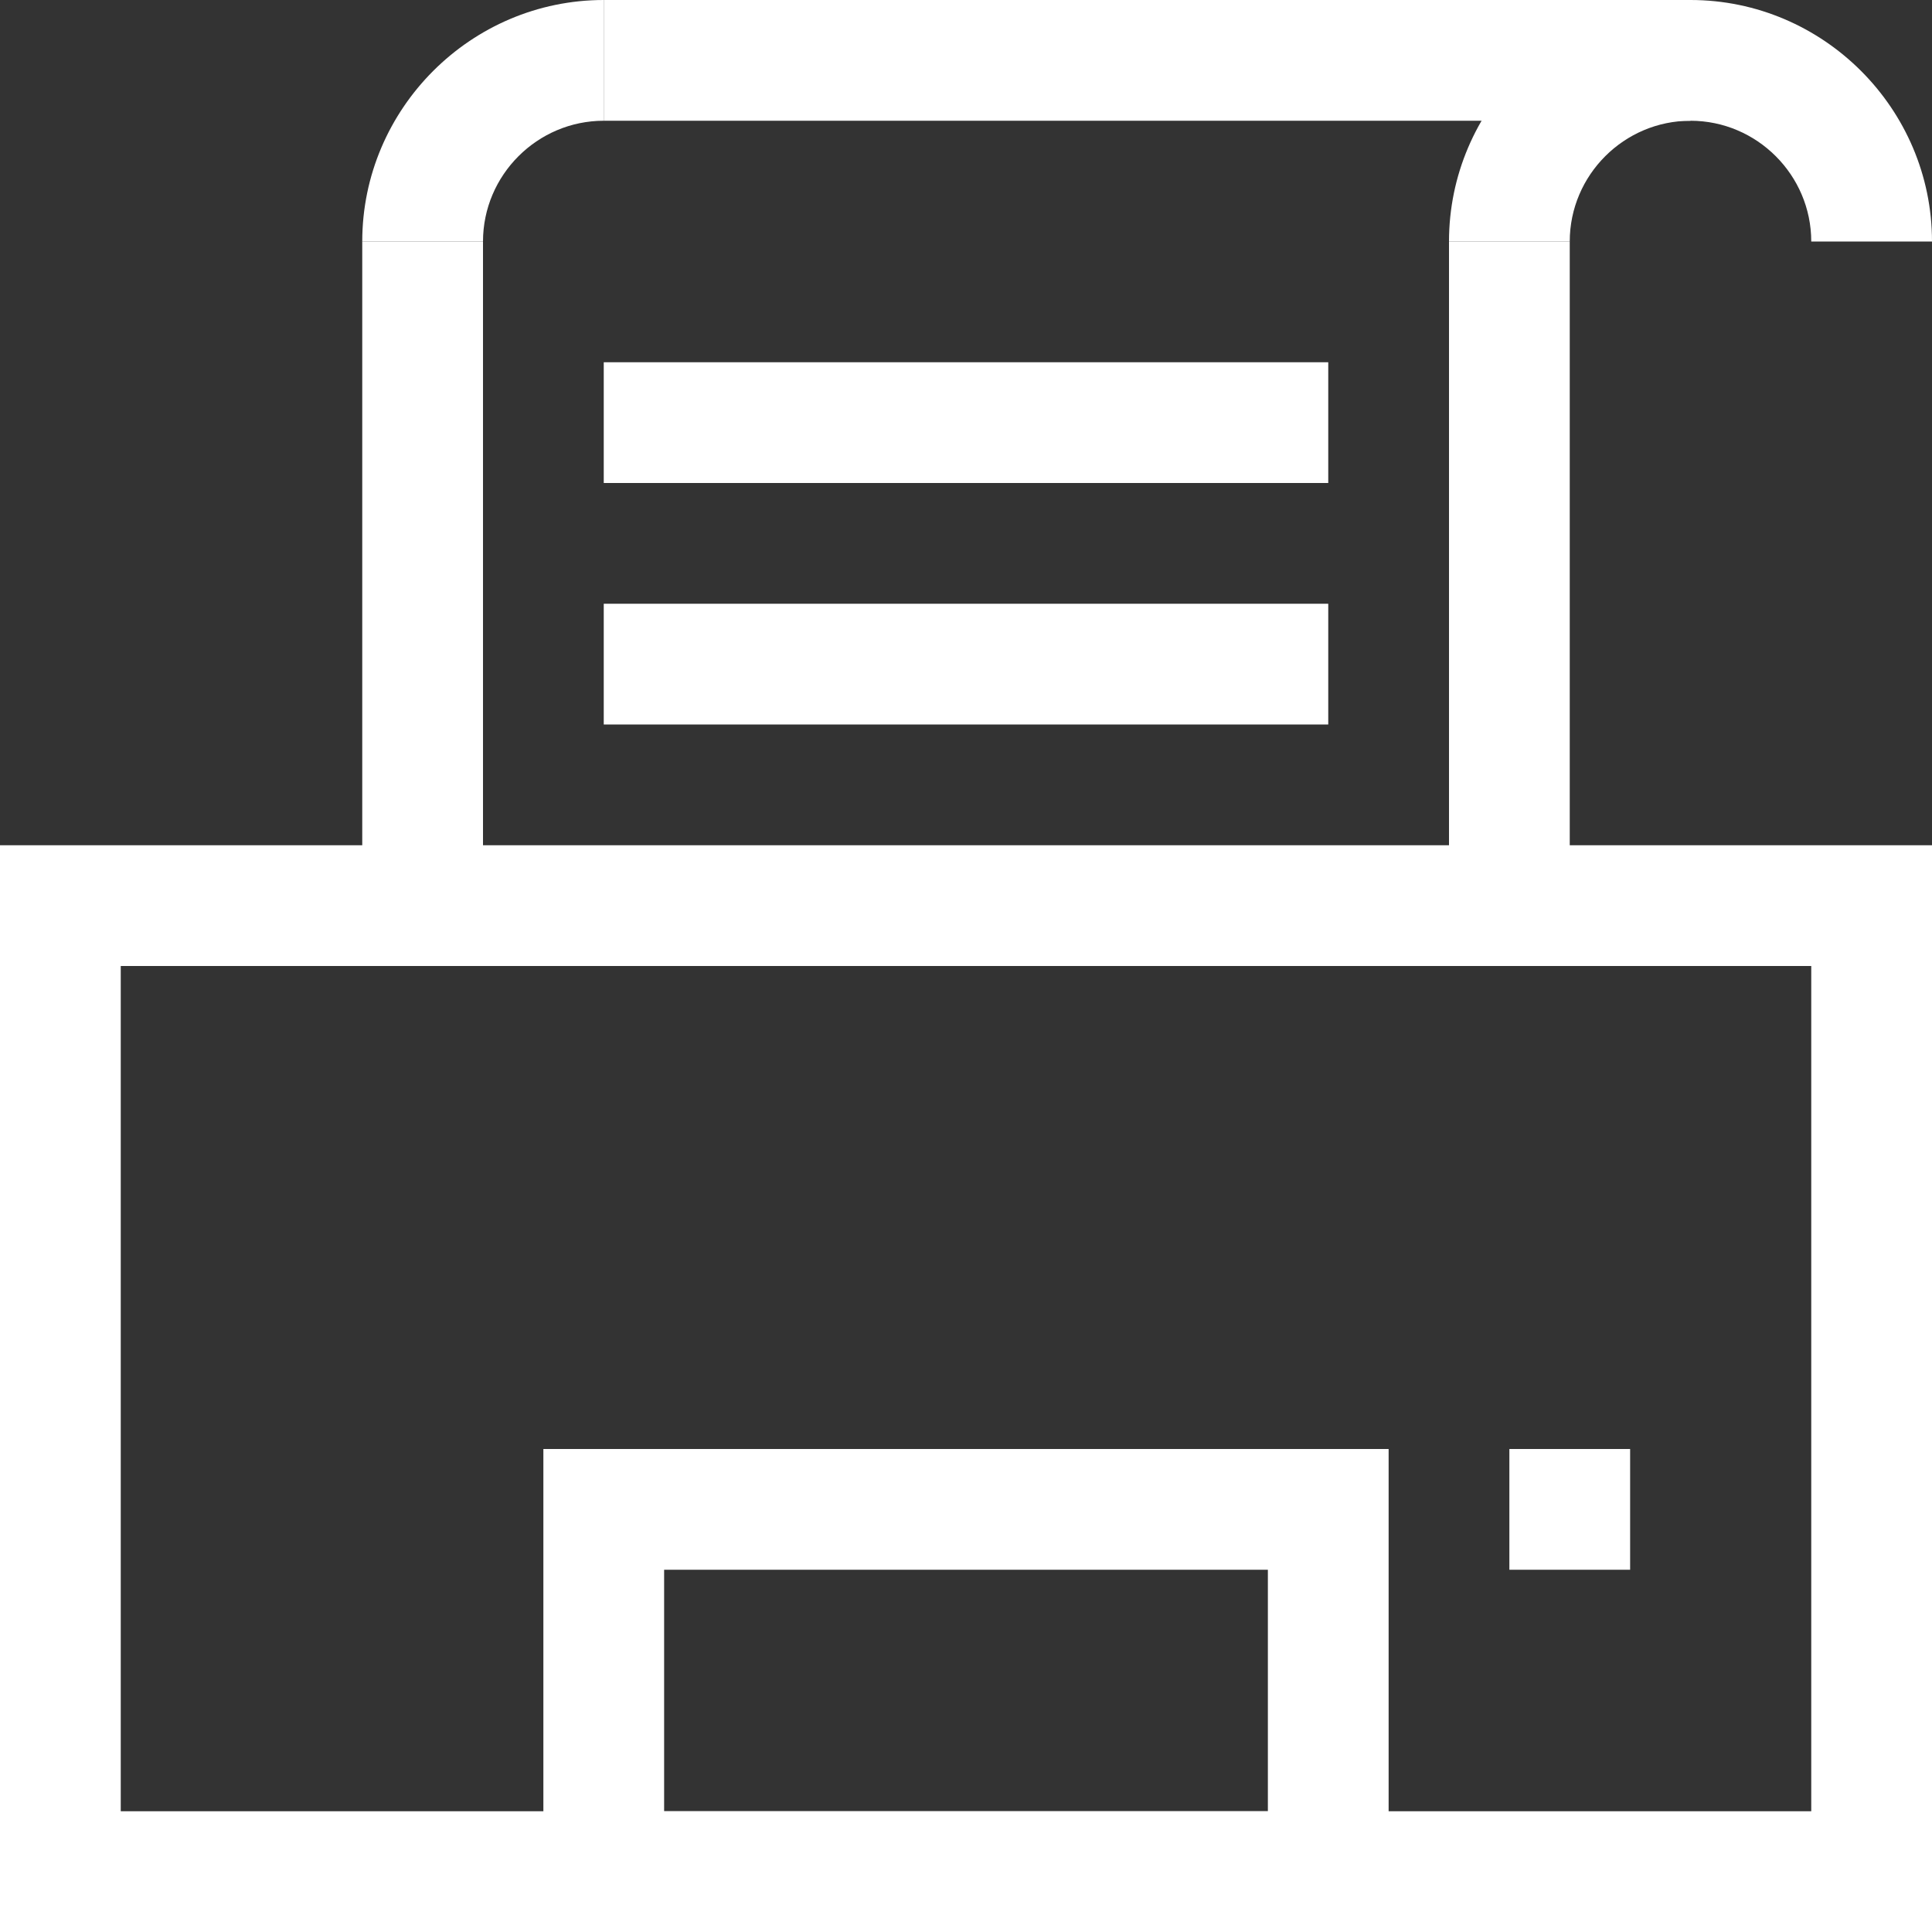 <?xml version="1.0" encoding="utf-8"?>
<!-- Generator: Adobe Illustrator 26.5.1, SVG Export Plug-In . SVG Version: 6.00 Build 0)  -->
<svg version="1.1" id="Layer_1" xmlns="http://www.w3.org/2000/svg" xmlns:xlink="http://www.w3.org/1999/xlink" x="0px" y="0px"
	 viewBox="0 0 32 32" style="enable-background:new 0 0 32 32;" xml:space="preserve">
<rect x="0" y="0" width="32" height="32" fill="#333333" stroke="none"/>
<style type="text/css">
	.st0{fill:#FFFFFF;}
	.st1{clip-path:url(#SVGID_00000179646802392701517940000012341109675040706201_);fill:#FFFFFF;}
</style>
<path class="st0" d="M2,16h28v14H2V16z M0,32h32V14H0V32z"/>
<path class="st0" d="M11,26h10v4H11V26z M9,32h14v-8H9V32z"/>
<rect x="25" y="24" class="st0" width="2" height="2"/>
<rect x="6" y="4" class="st0" width="2" height="11"/>
<rect x="24" y="4" class="st0" width="2" height="11"/>
<g>
	<defs>
		<rect id="SVGID_1_" width="32" height="32"/>
	</defs>
	<clipPath id="SVGID_00000061433147078256419110000006882757390810569907_">
		<use xlink:href="#SVGID_1_"  style="overflow:visible;"/>
	</clipPath>
	<path style="clip-path:url(#SVGID_00000061433147078256419110000006882757390810569907_);fill:#FFFFFF;" d="M32,4h-2
		c0-1.1-0.9-2-2-2c-1.1,0-2,0.9-2,2h-2c0-2.2,1.8-4,4-4S32,1.8,32,4"/>
	
		<rect x="10" style="clip-path:url(#SVGID_00000061433147078256419110000006882757390810569907_);fill:#FFFFFF;" width="18" height="2"/>
	<path style="clip-path:url(#SVGID_00000061433147078256419110000006882757390810569907_);fill:#FFFFFF;" d="M8,4H6c0-2.2,1.8-4,4-4
		v2C8.9,2,8,2.9,8,4"/>
	
		<rect x="10" y="10" style="clip-path:url(#SVGID_00000061433147078256419110000006882757390810569907_);fill:#FFFFFF;" width="12" height="2"/>
	
		<rect x="10" y="6" style="clip-path:url(#SVGID_00000061433147078256419110000006882757390810569907_);fill:#FFFFFF;" width="12" height="2"/>
</g>
</svg>
